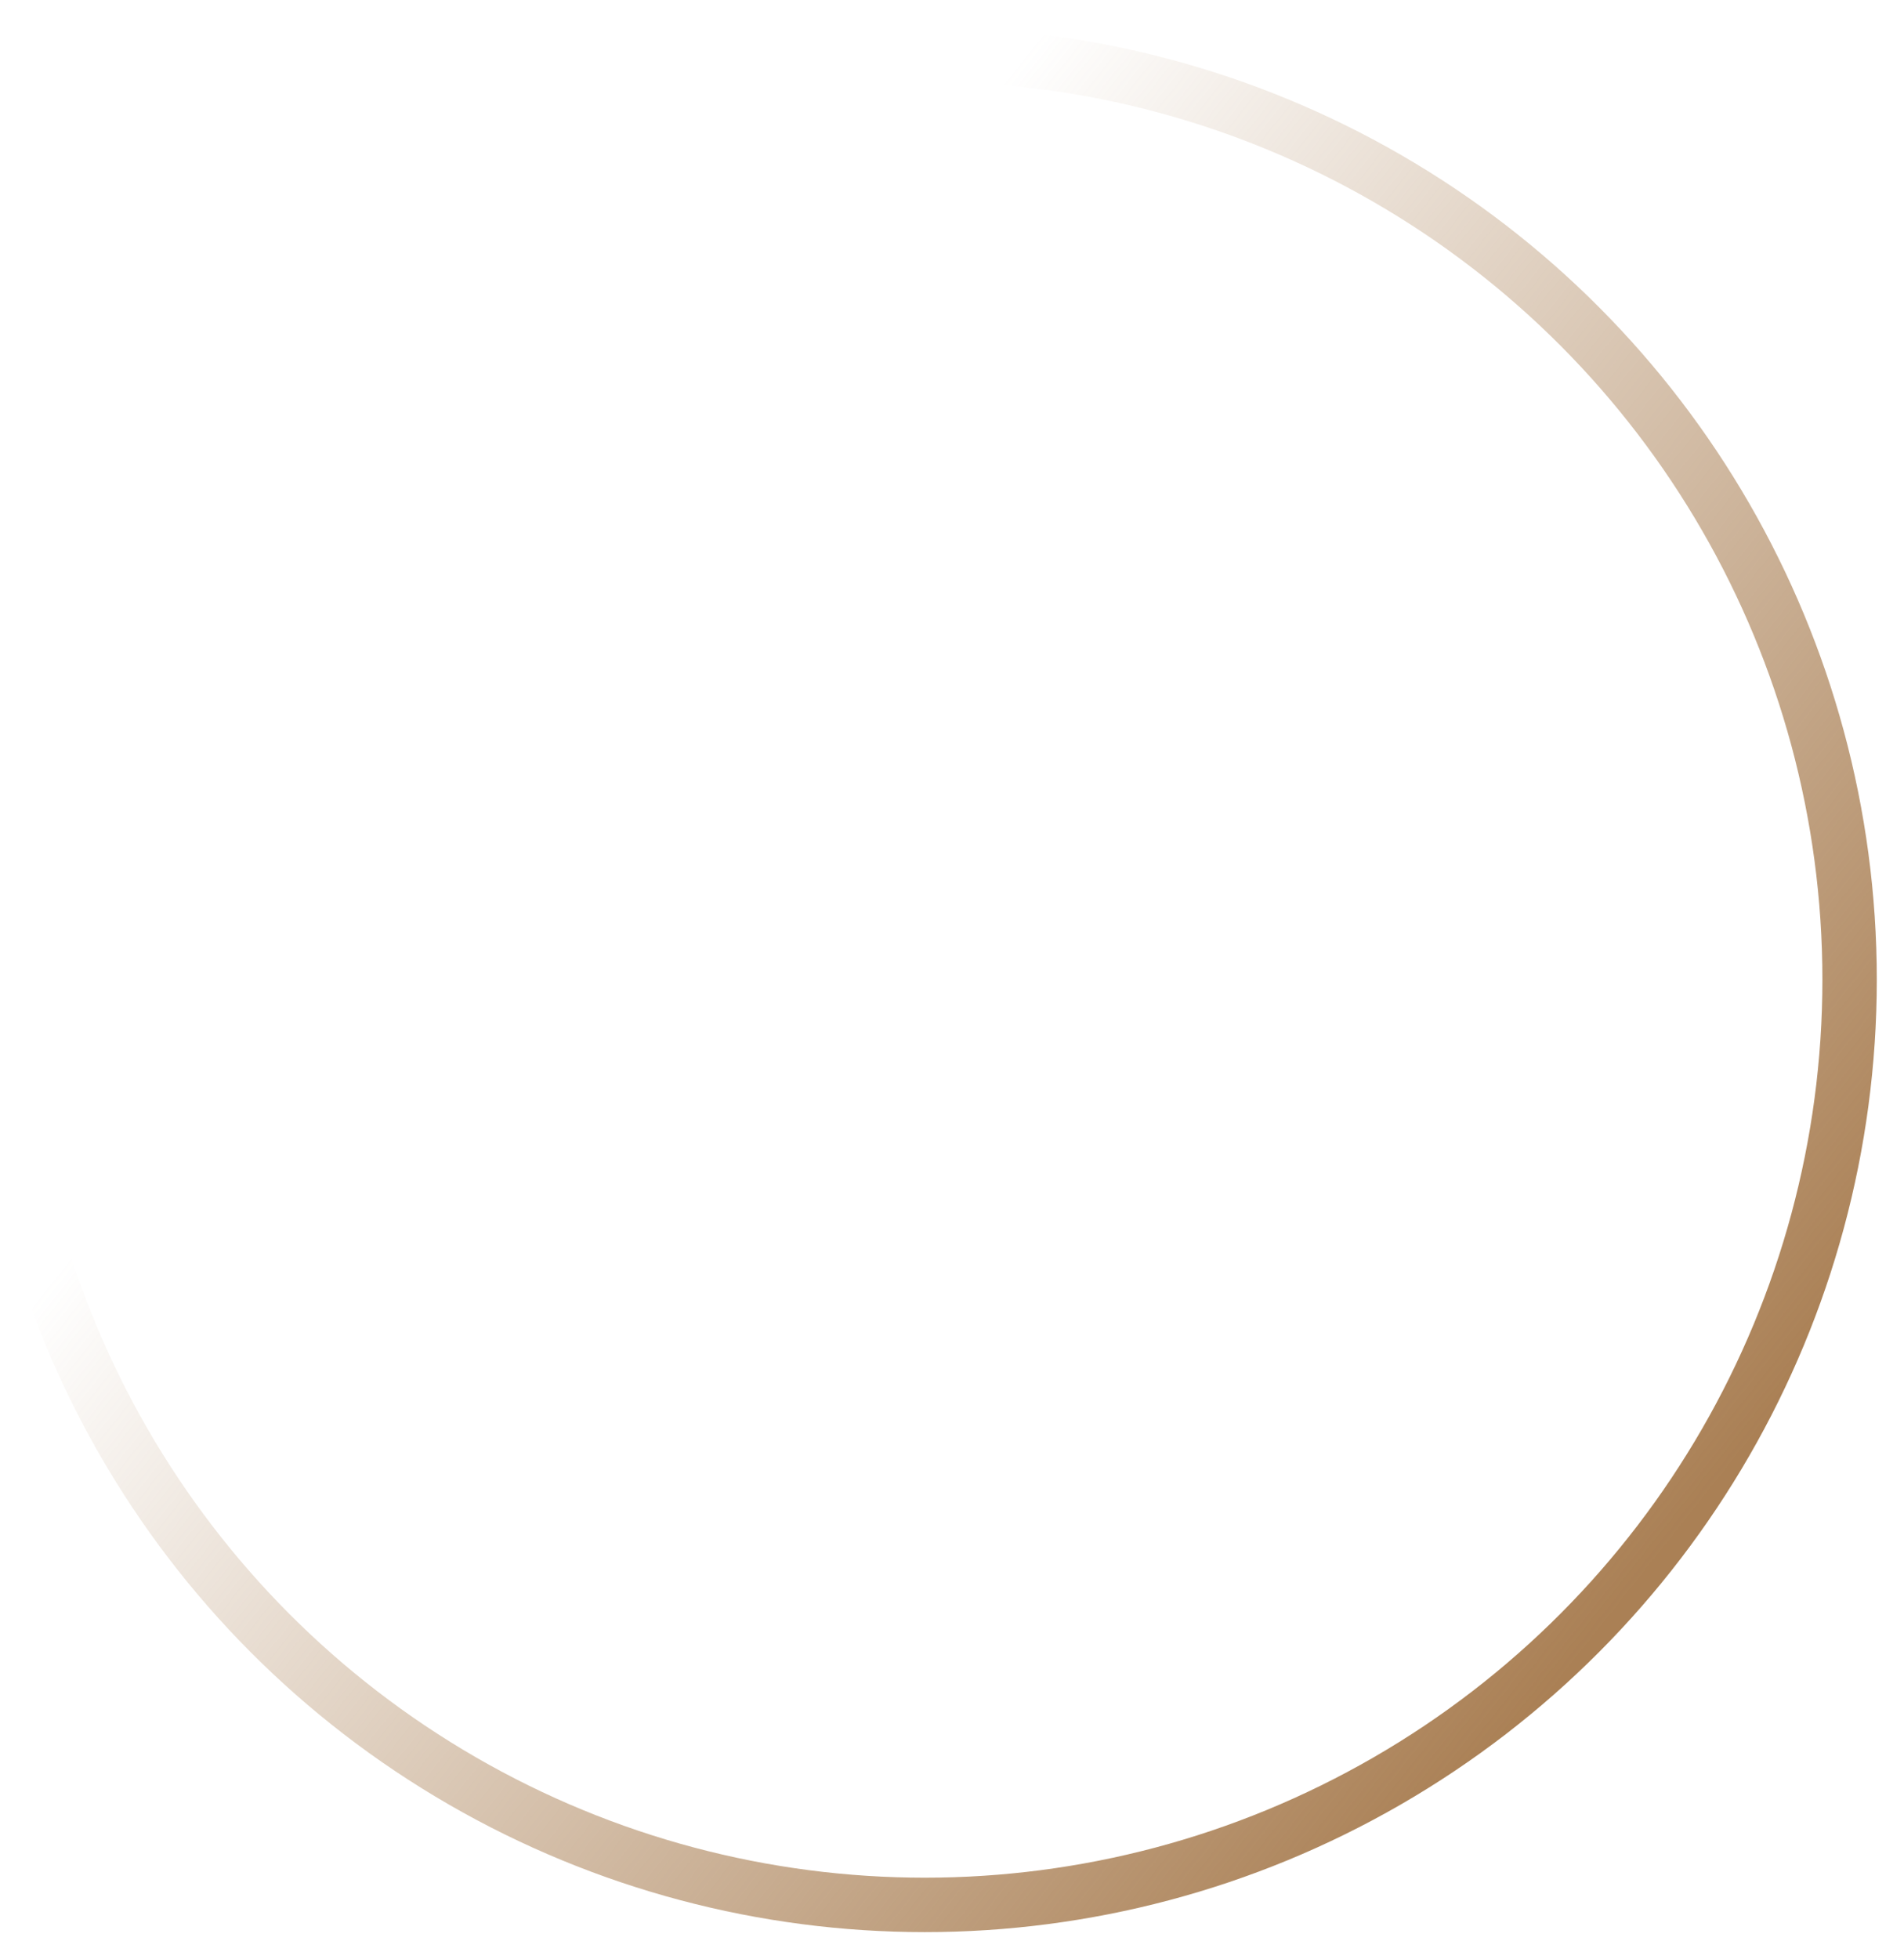 <?xml version="1.0" encoding="UTF-8" standalone="no"?>
<svg width="35px" height="36px" viewBox="0 0 35 36" version="1.1" xmlns="http://www.w3.org/2000/svg" xmlns:xlink="http://www.w3.org/1999/xlink">
    <!-- Generator: sketchtool 40 (33762) - http://www.bohemiancoding.com/sketch -->
    <title>CC85EE9F-FAE9-4B71-9479-207E263572A2</title>
    <desc>Created with sketchtool.</desc>
    <defs>
        <linearGradient x1="29.311%" y1="32.795%" x2="89.908%" y2="80.962%" id="linearGradient-1">
            <stop stop-color="#AA8055" stop-opacity="0" offset="0%"></stop>
            <stop stop-color="#AA8055" offset="100%"></stop>
        </linearGradient>
    </defs>
    <g id="Symbols" stroke="none" stroke-width="1" fill="none" fill-rule="evenodd">
        <g id="icon_loading" transform="translate(0, 1)" stroke="url(#linearGradient-1)">
            <circle id="Oval" cx="17" cy="17" r="17"></circle>
        </g>
    </g>
</svg>